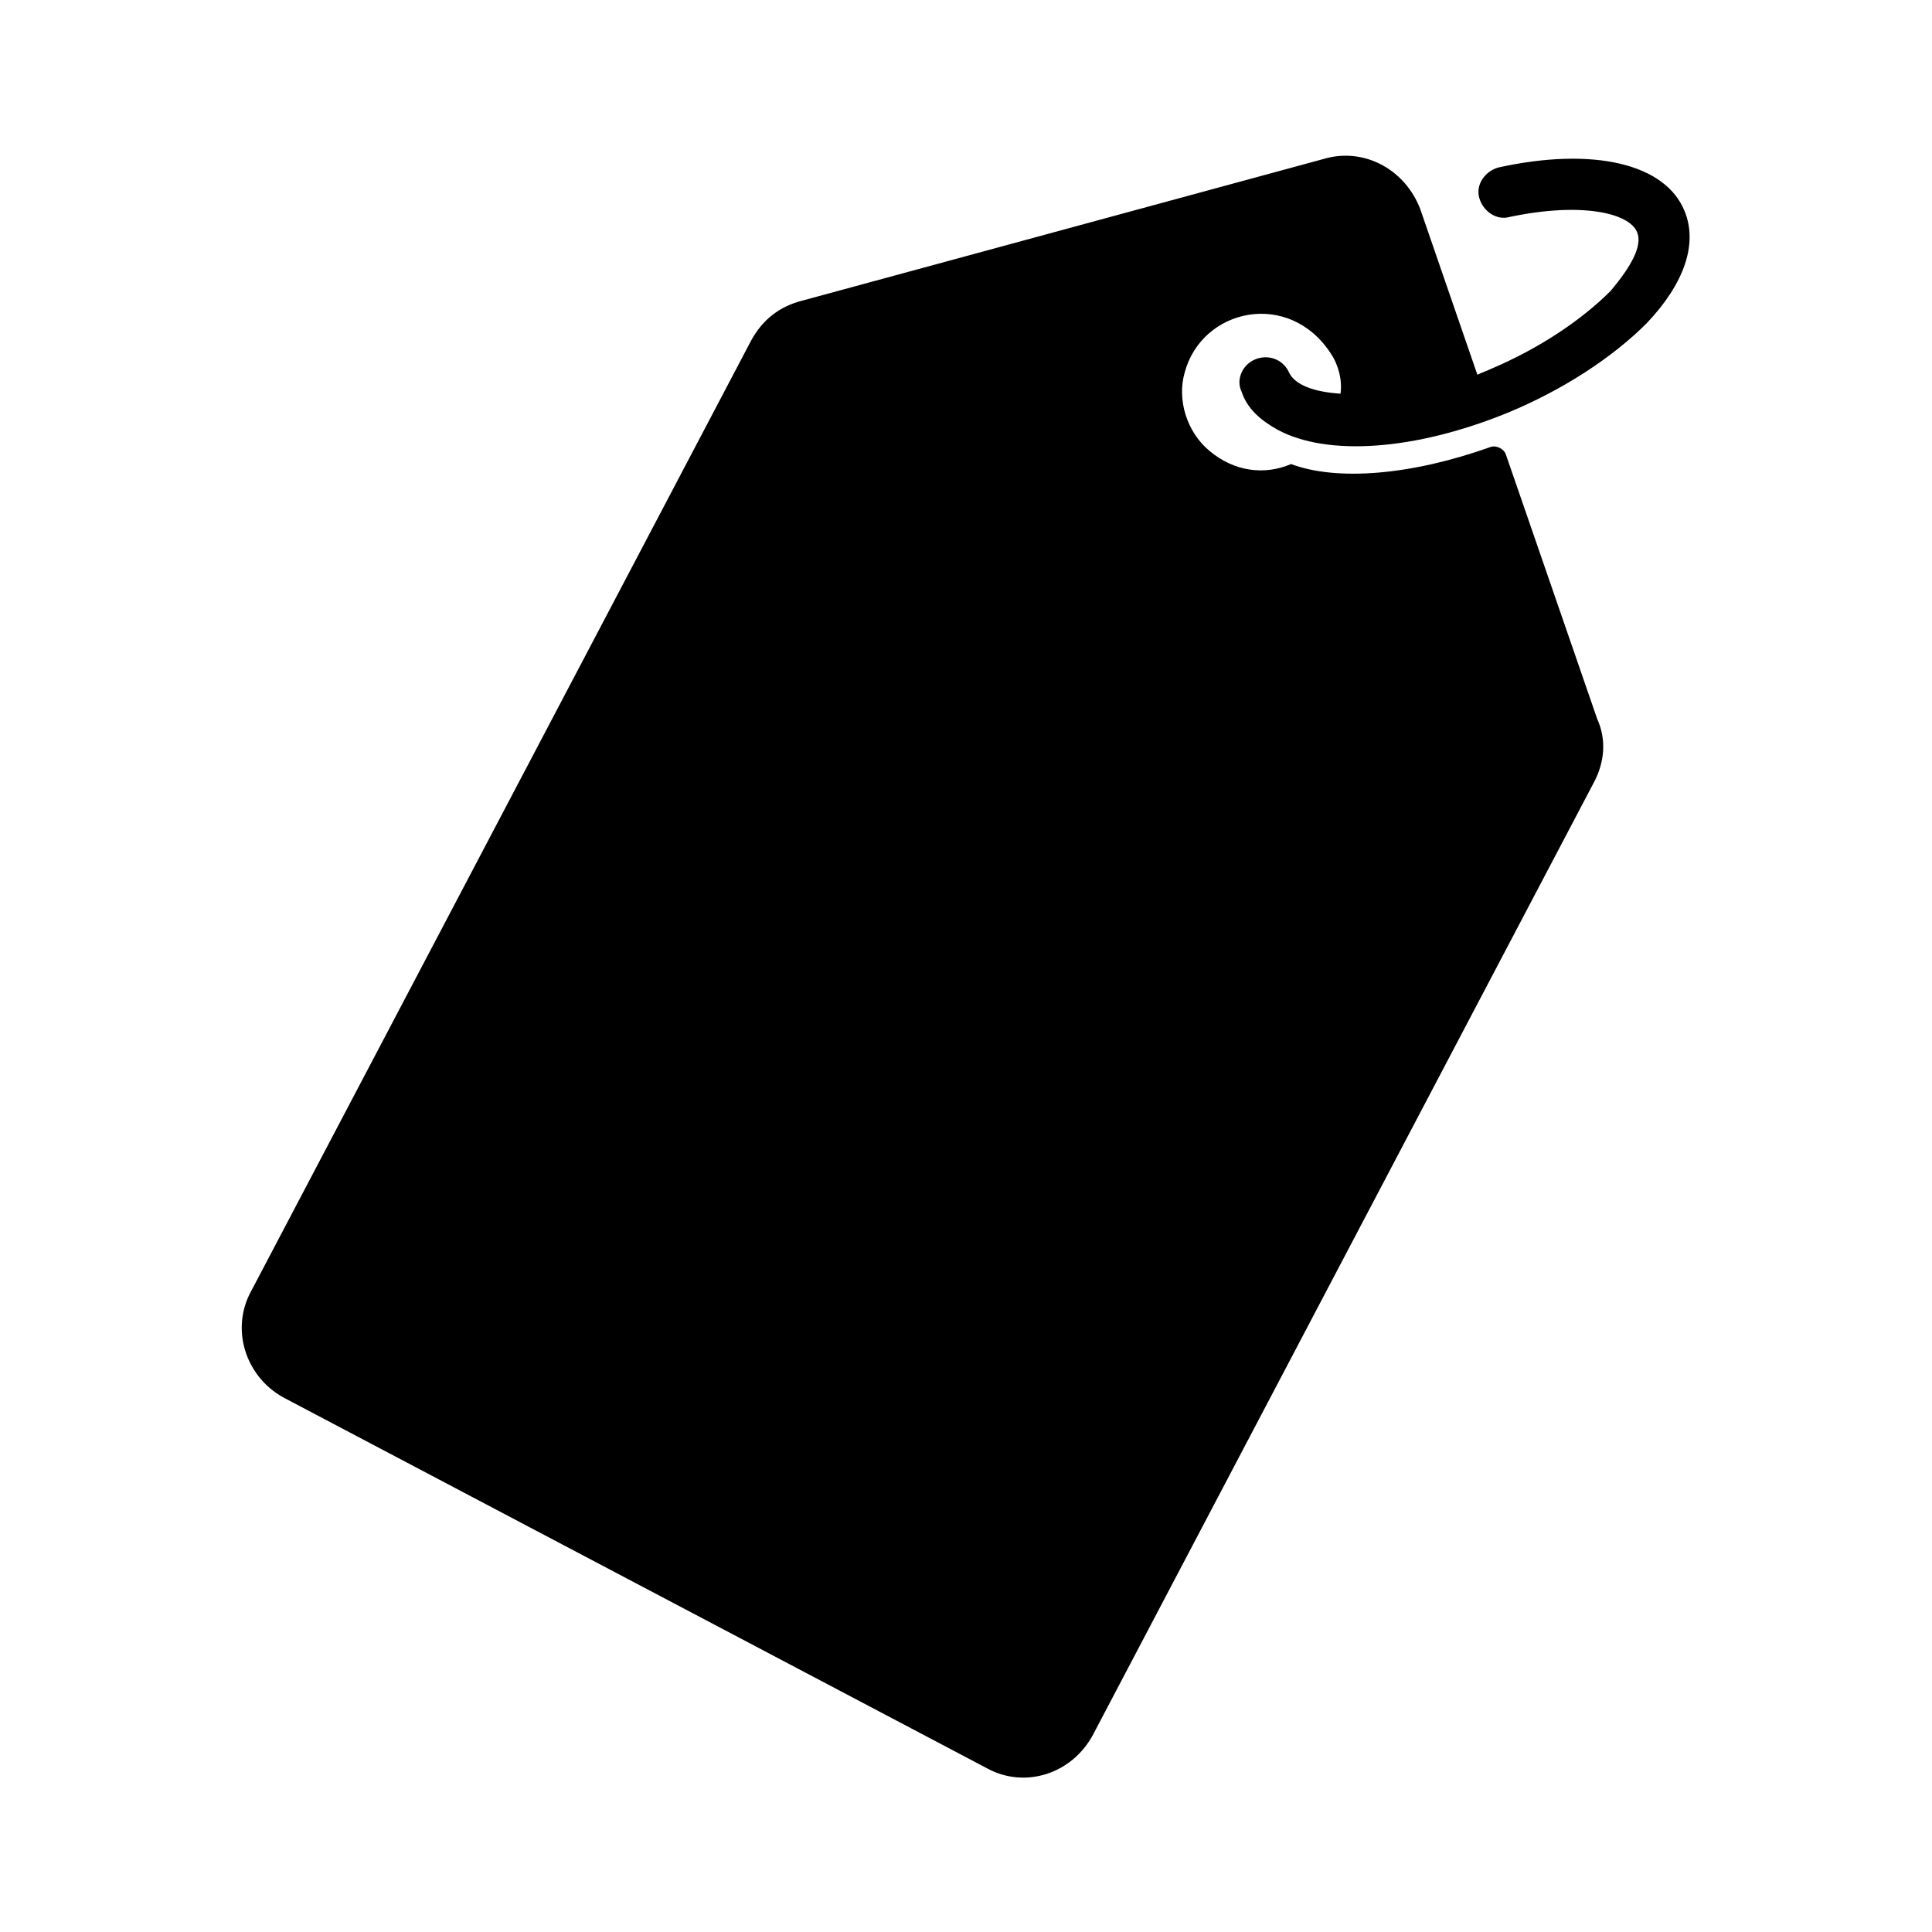 <?xml version="1.0" encoding="UTF-8"?>
<!-- Uploaded to: ICON Repo, www.svgrepo.com, Generator: ICON Repo Mixer Tools -->
<svg fill="#000000" width="800px" height="800px" version="1.1" viewBox="144 144 512 512" xmlns="http://www.w3.org/2000/svg">
 <path d="m219.13 514.36 186.41 98.242c10.078 5.543 22.672 1.512 28.215-9.07l132.5-251.91c3.023-5.543 3.527-11.586 1.008-17.129l-24.184-70.031c-0.504-1.512-2.519-2.519-4.031-2.016-21.16 7.559-40.809 9.07-52.898 4.535-7.055 3.023-15.113 2.016-21.664-3.527-6.047-5.039-8.566-13.602-6.551-20.656 4.535-17.129 27.711-22.168 38.793-5.039 2.016 3.023 3.023 7.055 2.519 10.578-7.559-0.504-12.09-2.519-13.602-5.543-1.512-3.527-5.543-5.039-9.07-3.527-3.527 1.512-5.039 5.543-3.527 8.566 1.512 4.535 5.039 7.559 9.574 10.078 13.098 7.055 36.273 5.543 60.961-4.535 14.609-6.047 27.711-14.609 36.777-23.68 10.078-10.578 13.602-21.16 10.078-29.727-5.039-12.586-24.188-17.121-49.375-11.578-3.527 1.008-6.047 4.535-5.039 8.062 1.008 3.527 4.535 6.047 8.062 5.039 19.145-4.031 31.738-1.008 33.754 4.031 1.512 3.527-1.512 9.07-7.055 15.617-7.559 7.559-18.641 15.113-31.738 20.656-1.008 0.504-2.519 1.008-3.527 1.512l-15.113-43.832c-4.031-10.582-14.613-16.125-24.688-13.605l-139.05 37.785c-6.047 1.512-10.578 5.039-13.602 10.578l-132.5 251.91c-5.547 10.078-1.516 22.672 8.562 28.215z"/>
</svg>
